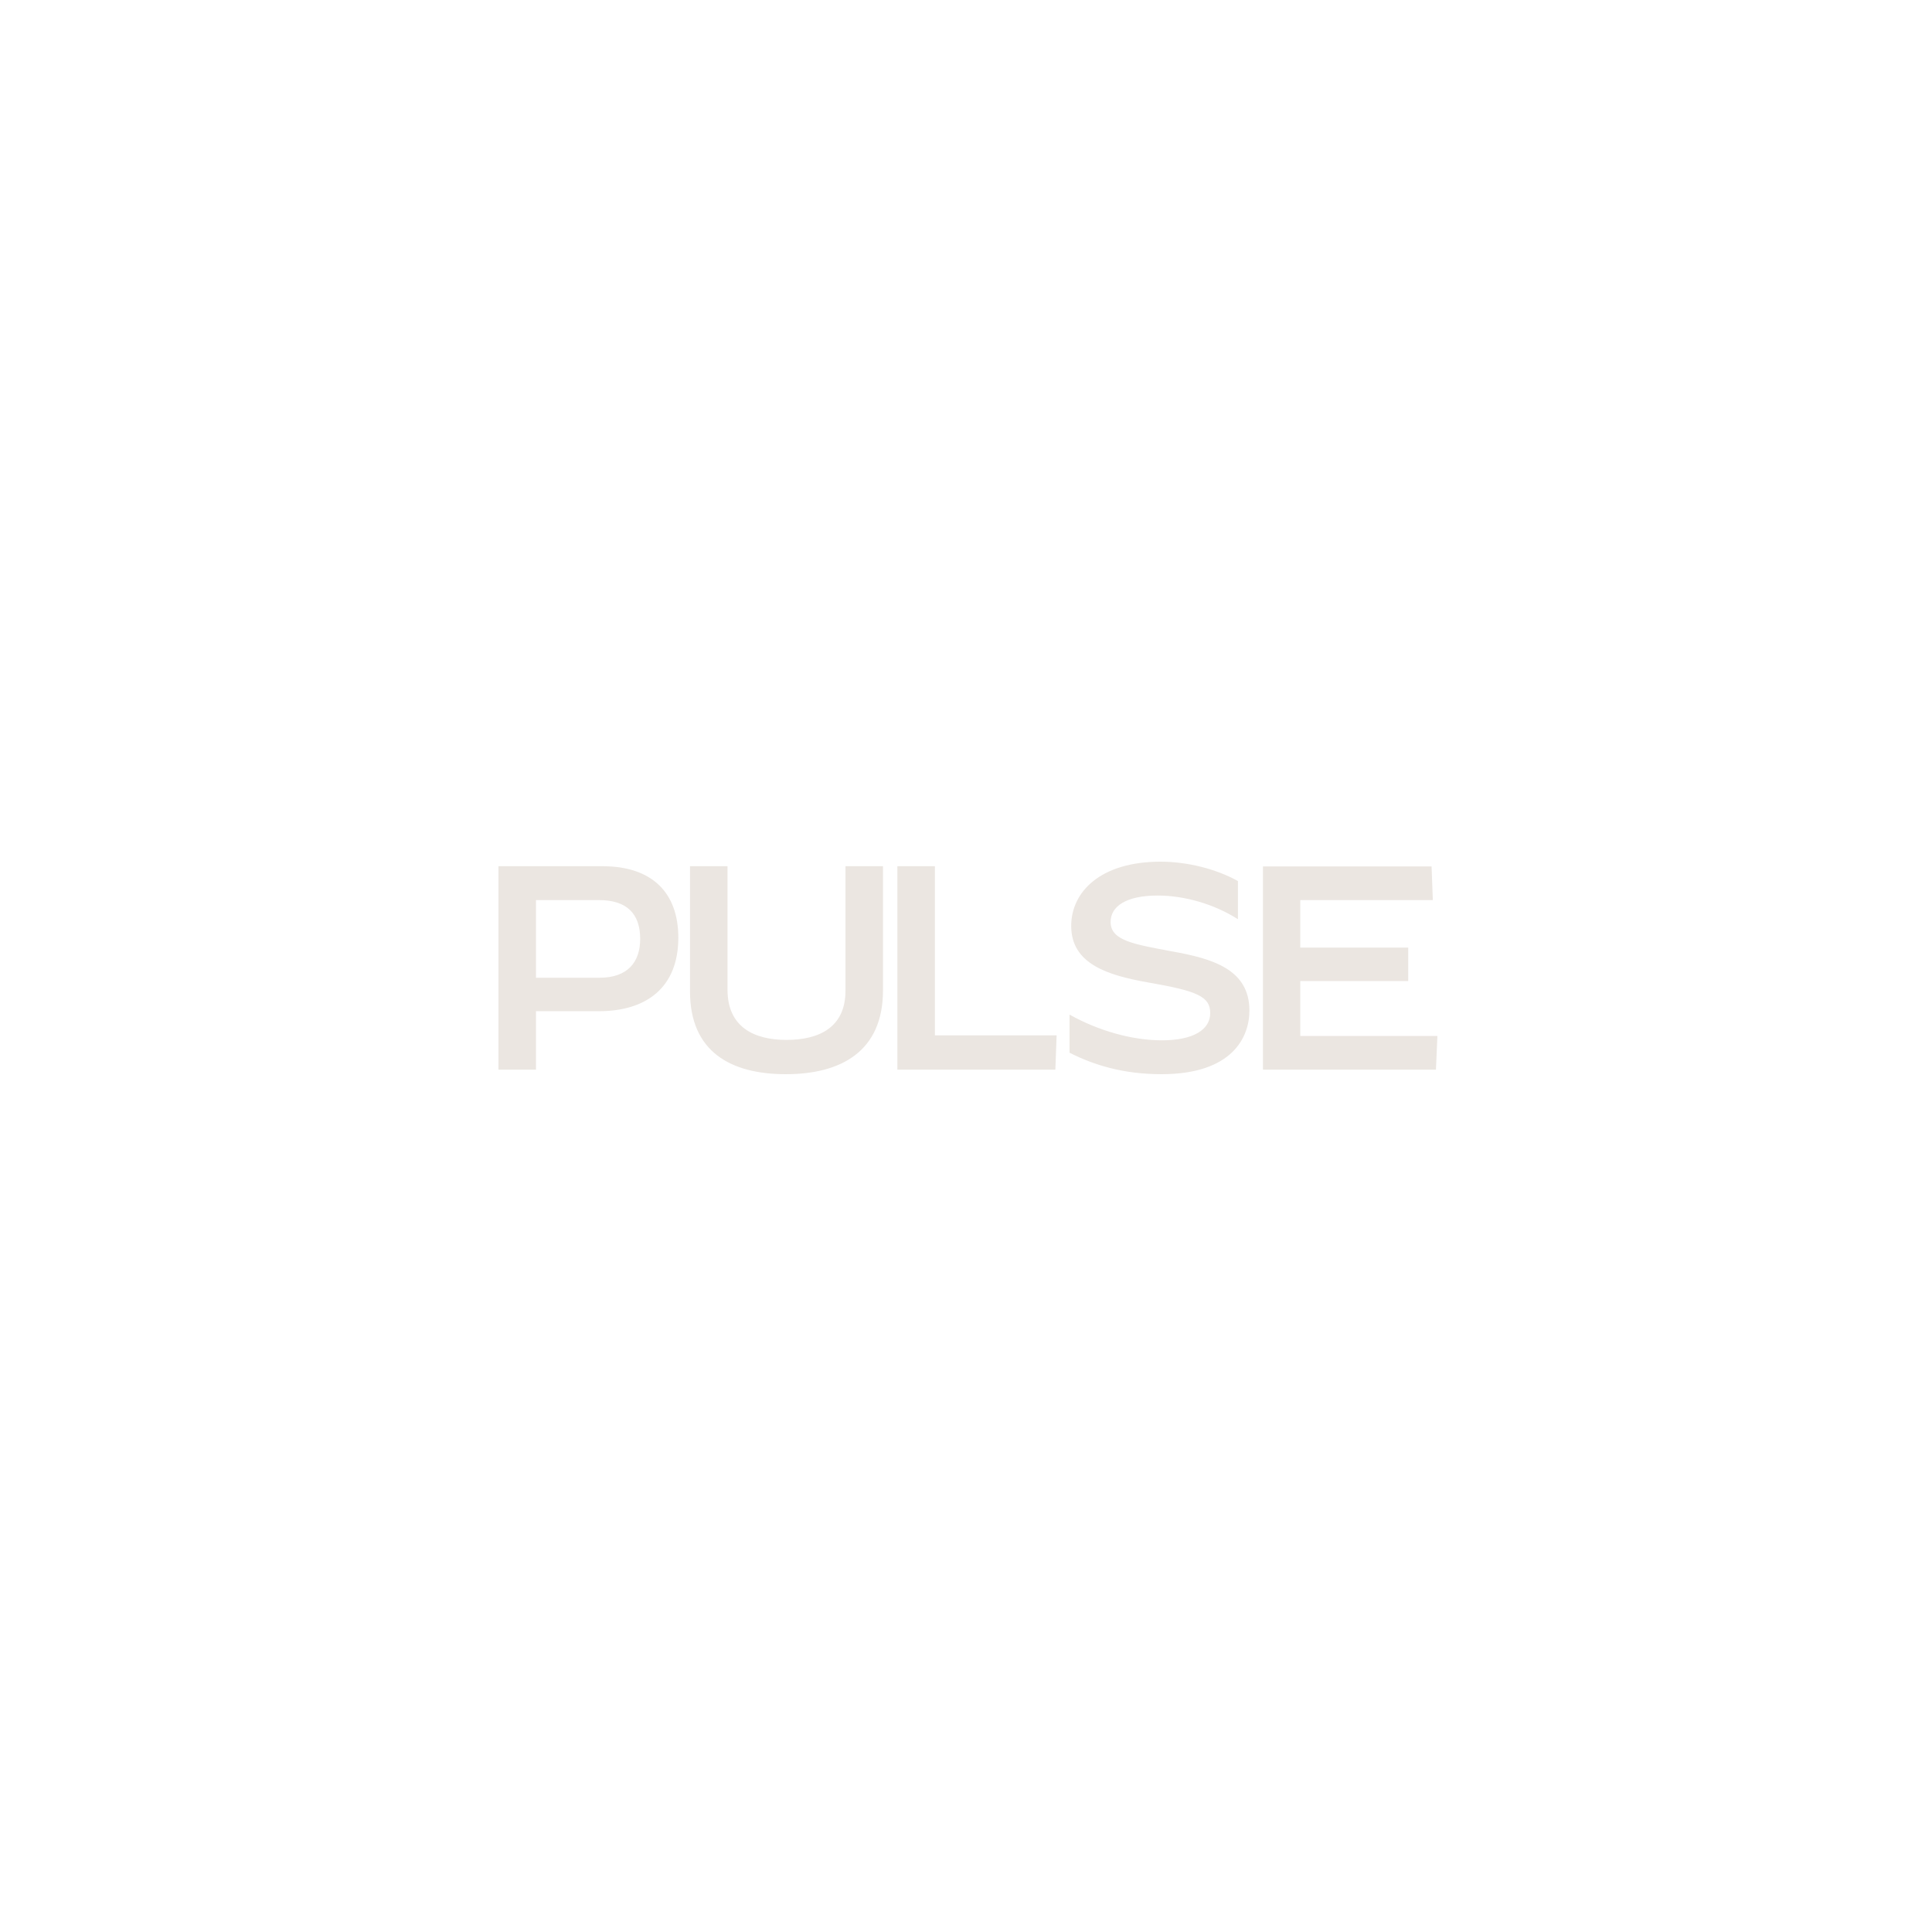 <svg width="500" height="500" viewBox="0 0 500 500" fill="none" xmlns="http://www.w3.org/2000/svg">
<path d="M326.852 276.824H371.622L372 268.112H336.507V253.894H364.448V245.235H336.507V232.942H370.813L370.49 224.229H326.852V276.824ZM300.583 278C319.031 278 323.346 268.326 323.346 261.537C323.346 250.847 313.799 248.068 303.172 246.197C293.625 244.38 287.422 243.471 287.422 238.607C287.422 234.545 291.467 231.766 299.612 231.766C306.517 231.766 314.176 233.957 320.325 237.859H320.379V228.024C314.662 224.817 307.11 223 300.368 223C284.671 223 277.227 230.911 277.227 239.623C277.227 249.458 286.613 252.397 297.185 254.268C309.861 256.46 313.205 257.903 313.205 262.179C313.205 266.455 308.89 269.234 300.691 269.234C293.032 269.234 284.293 266.776 276.85 262.606H276.796V272.441C282.999 275.595 290.658 278 300.583 278ZM232.241 276.824H273.128L273.451 267.951H241.95V224.176H232.241V276.824ZM203.383 278C217.624 278 228.519 272.121 228.519 256.299V224.176H218.81V256.406C218.81 265.974 211.852 269.127 203.545 269.127C195.238 269.127 188.28 265.867 188.28 256.139V224.176H178.571V256.567C178.571 272.174 189.089 278 203.383 278ZM138.709 253.039V232.942H154.999C162.227 232.942 165.679 236.469 165.679 242.99C165.679 248.977 162.443 253.039 155.161 253.039H138.709ZM129 276.824H138.709V261.698H154.999C167.297 261.698 175.55 255.551 175.55 242.67C175.55 231.071 168.808 224.176 155.916 224.176H129V276.824Z" fill="#EBE6E1"/>
</svg>
